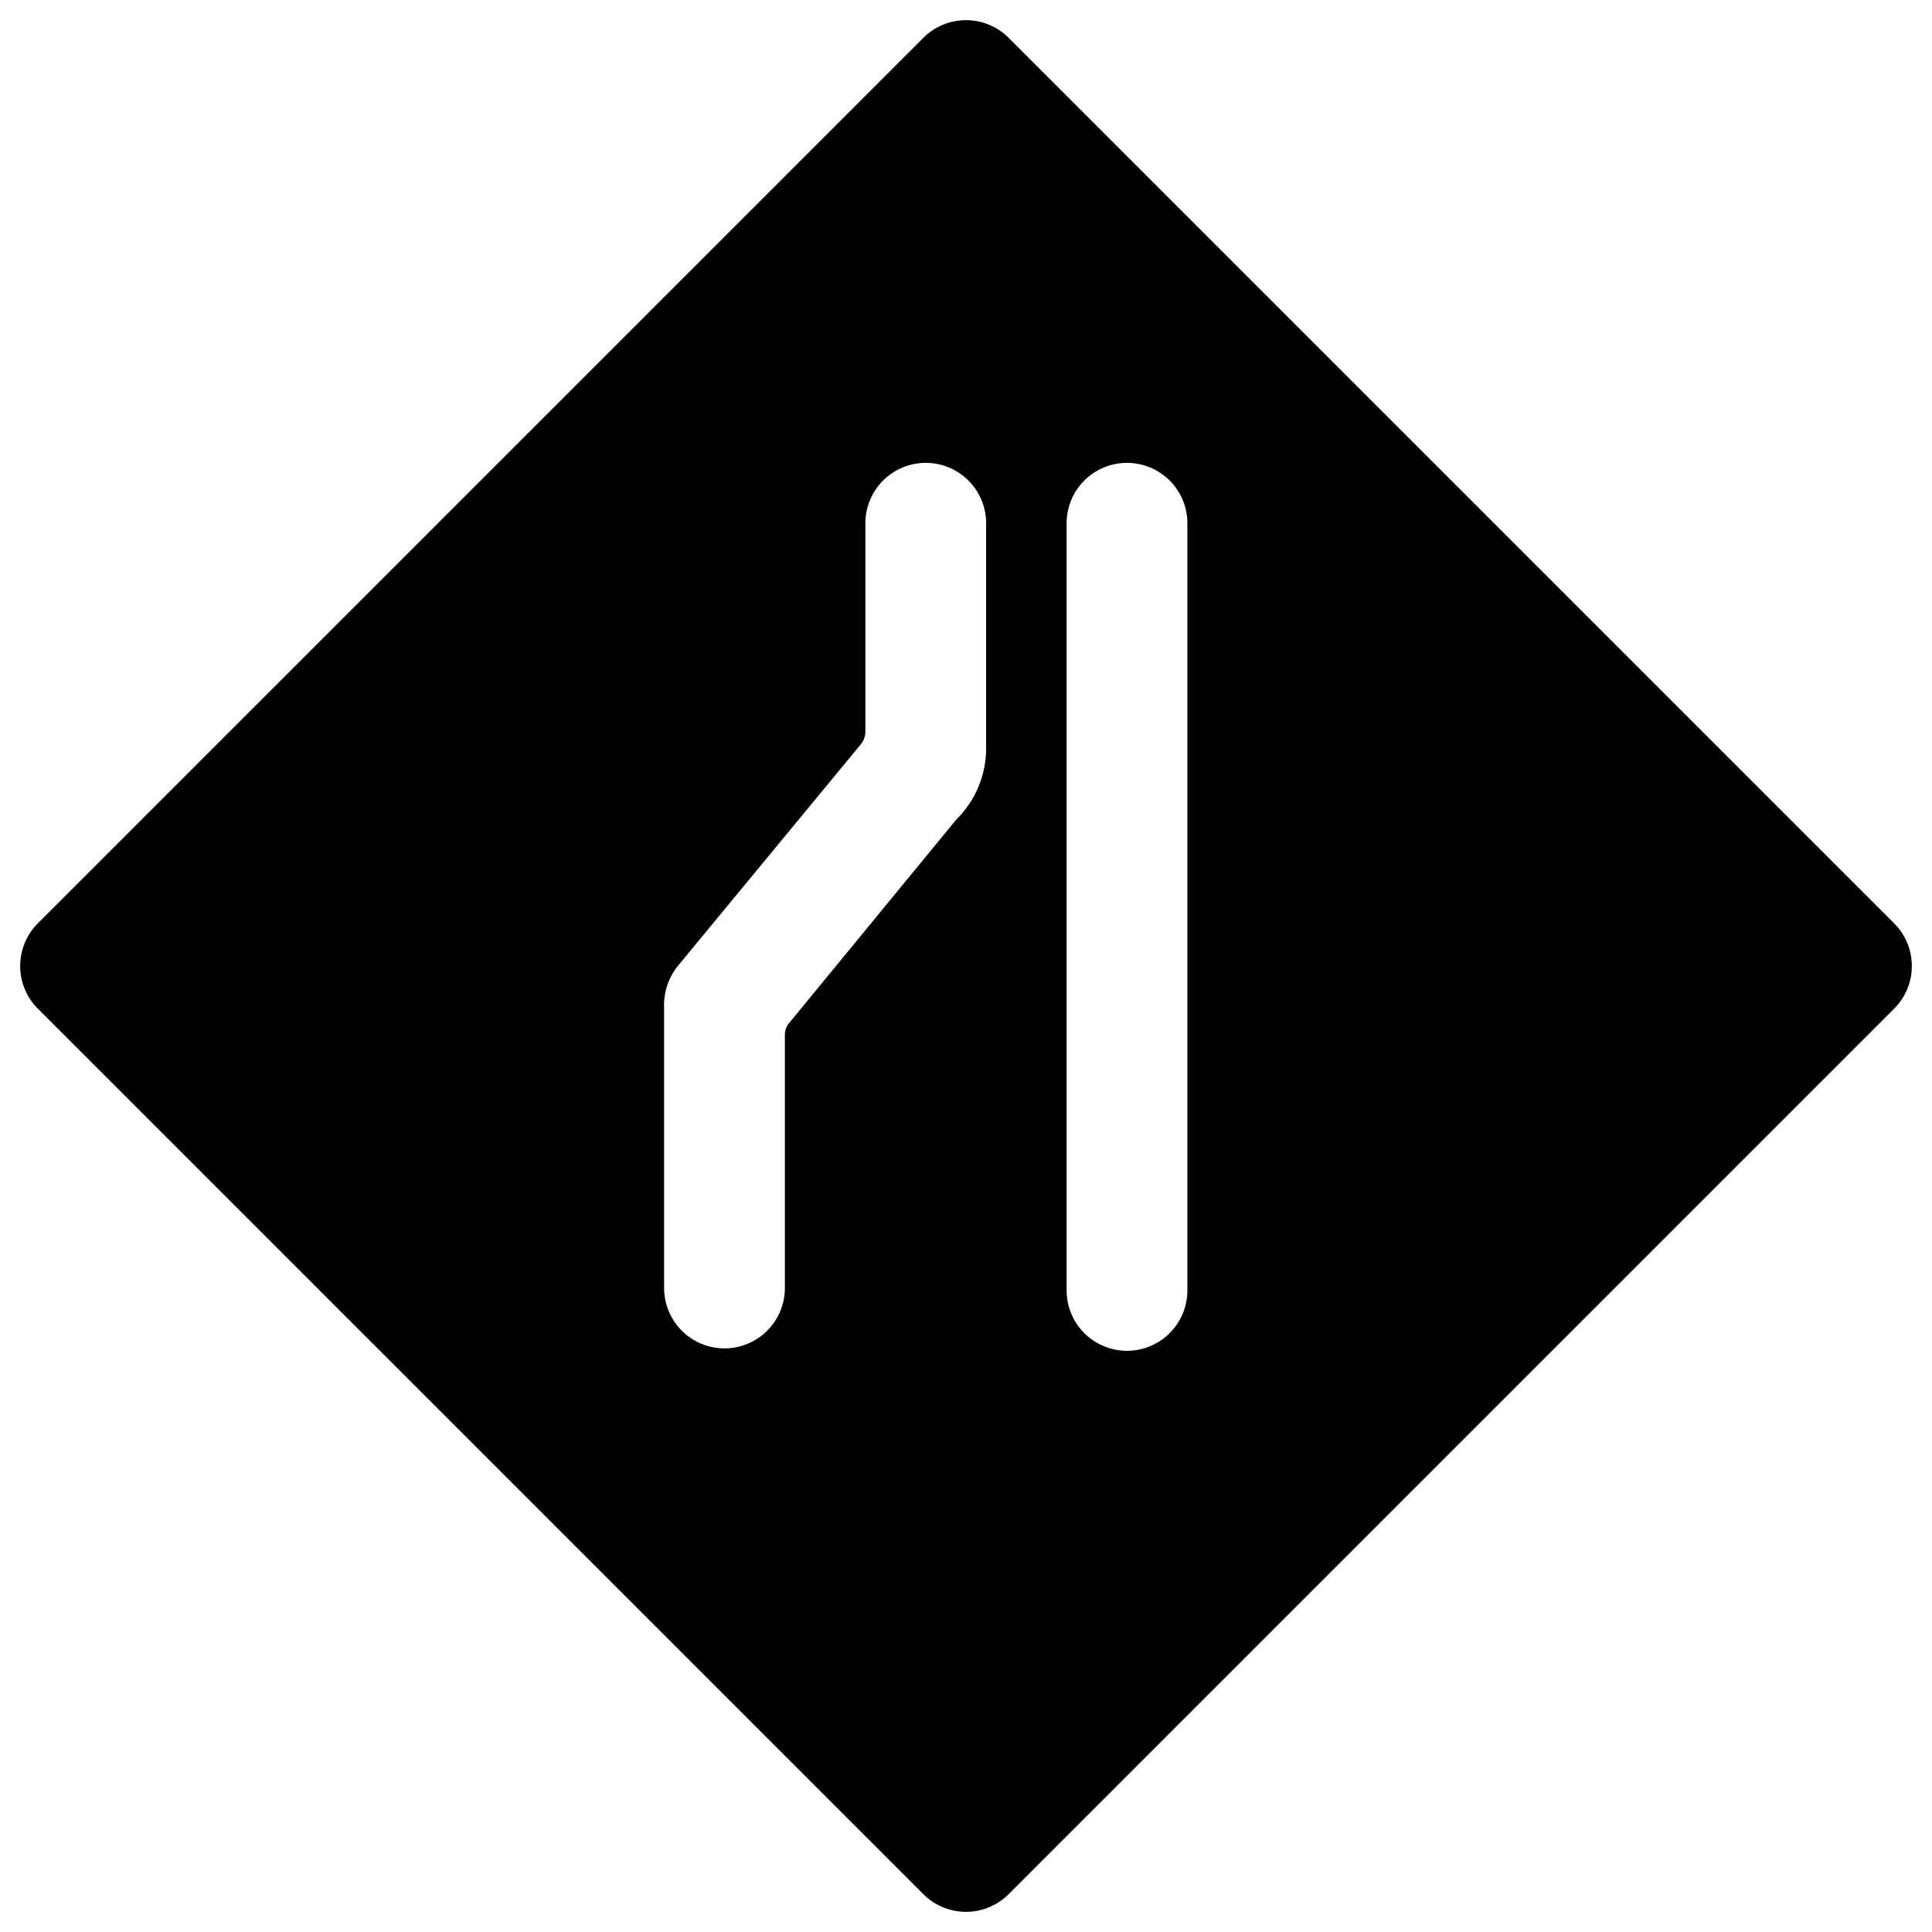 <svg xmlns="http://www.w3.org/2000/svg" viewBox="0 0 24 24"><path d="M23.53 12.53a0.75 0.75 0 0 0 0 -1.06l-11 -11a0.75 0.75 0 0 0 -1.06 0l-11 11a0.75 0.75 0 0 0 0 1.06l11 11a0.75 0.75 0 0 0 1.06 0Zm-15.28 0a0.78 0.78 0 0 1 0.17 -0.53l2.27 -2.75a0.25 0.25 0 0 0 0.06 -0.16V6.5a0.75 0.75 0 0 1 1.5 0v2.79a1.24 1.24 0 0 1 -0.37 0.89L9.81 12.7a0.23 0.23 0 0 0 -0.06 0.16V16a0.75 0.75 0 0 1 -1.5 0Zm6.5 3.5a0.75 0.75 0 0 1 -1.5 0V6.5a0.75 0.75 0 0 1 1.5 0Z" fill="#000000" stroke-width="1"></path></svg>